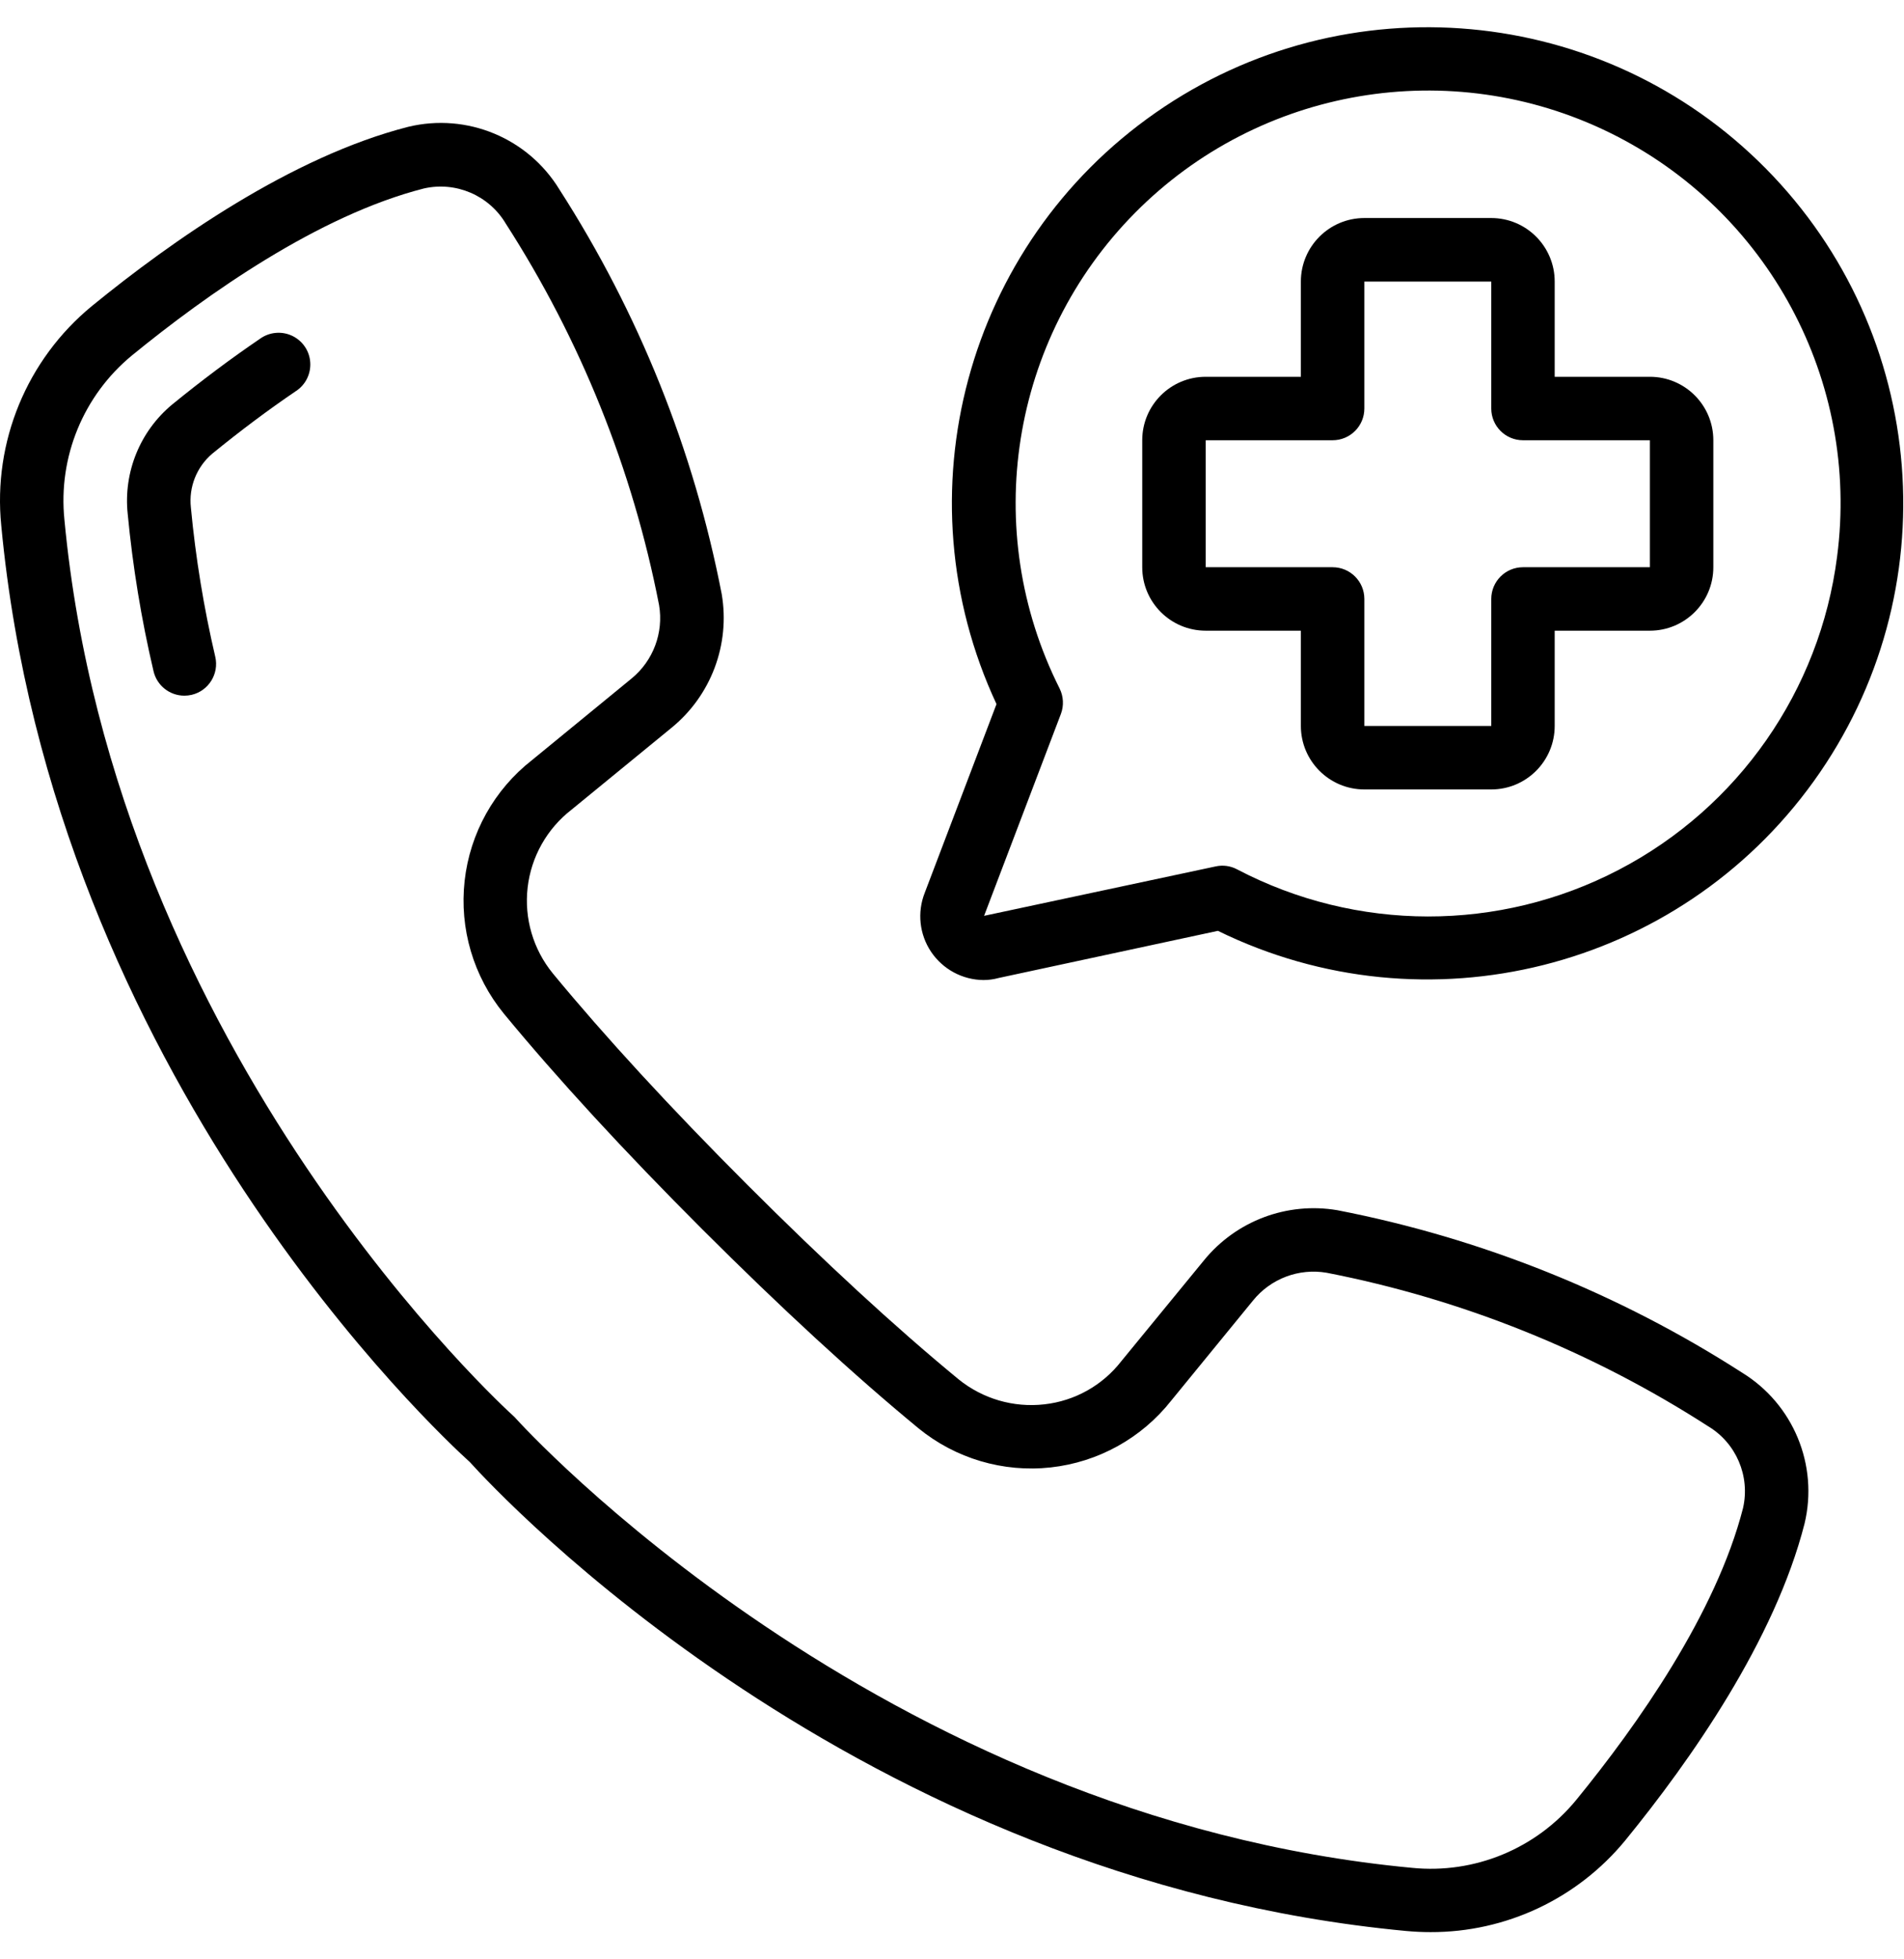 <svg width="35" height="36" viewBox="0 0 35 36" fill="none" xmlns="http://www.w3.org/2000/svg">
<g clip-path="url(#clip0_7316_4784)">
<path d="M32.021 25.219C29.754 23.762 27.23 22.75 24.584 22.236C23.66 22.079 22.723 22.431 22.131 23.158L20.614 25.008C20.269 25.454 19.757 25.741 19.196 25.803C18.63 25.867 18.063 25.701 17.621 25.343C16.454 24.383 15.149 23.179 13.736 21.767C12.323 20.354 11.118 19.044 10.162 17.885C9.801 17.443 9.634 16.874 9.699 16.308C9.764 15.741 10.056 15.225 10.507 14.876L12.343 13.373C13.071 12.78 13.424 11.842 13.267 10.917C12.754 8.271 11.741 5.748 10.283 3.481C9.705 2.535 8.583 2.07 7.505 2.33C5.361 2.877 3.158 4.424 1.687 5.625C0.494 6.606 -0.131 8.118 0.023 9.655C0.974 19.766 8.072 26.353 8.637 26.864C9.148 27.431 15.735 34.528 25.846 35.479C25.997 35.493 26.147 35.5 26.297 35.5C27.683 35.504 28.997 34.885 29.877 33.814C31.078 32.343 32.624 30.14 33.172 27.994C33.43 26.918 32.965 25.797 32.021 25.219ZM32.041 27.709C31.545 29.646 30.098 31.698 28.972 33.075C28.237 33.968 27.105 34.435 25.955 34.319C16.116 33.394 9.551 26.138 9.485 26.065C9.471 26.048 9.454 26.032 9.438 26.017C9.364 25.951 2.109 19.386 1.184 9.547C1.067 8.397 1.533 7.266 2.425 6.531C3.805 5.404 5.856 3.957 7.791 3.463C8.38 3.329 8.988 3.589 9.297 4.108C10.672 6.244 11.629 8.622 12.115 11.116C12.202 11.625 12.008 12.142 11.607 12.469L9.782 13.964C9.086 14.507 8.639 15.307 8.541 16.184C8.443 17.061 8.703 17.941 9.262 18.624C10.244 19.815 11.472 21.15 12.913 22.59C14.354 24.029 15.687 25.257 16.884 26.243C17.565 26.799 18.441 27.058 19.314 26.962C20.188 26.866 20.986 26.424 21.531 25.733L23.034 23.895C23.36 23.493 23.876 23.298 24.386 23.385C26.881 23.871 29.26 24.828 31.397 26.204C31.915 26.513 32.175 27.121 32.041 27.709H32.041V27.709Z" fill="black"/>
<path fill-rule="evenodd" clip-rule="evenodd" d="M4.777 6.226C4.249 6.585 3.706 6.991 3.164 7.433C2.574 7.923 2.268 8.675 2.347 9.438C2.44 10.412 2.598 11.379 2.822 12.331C2.883 12.595 3.118 12.782 3.389 12.782C3.434 12.782 3.478 12.777 3.522 12.767C3.835 12.694 4.03 12.38 3.957 12.067C3.746 11.165 3.596 10.249 3.509 9.326C3.467 8.95 3.615 8.578 3.904 8.334C4.419 7.914 4.934 7.529 5.435 7.189C5.614 7.075 5.717 6.872 5.703 6.659C5.69 6.447 5.561 6.259 5.368 6.169C5.176 6.079 4.949 6.101 4.777 6.226Z" fill="black"/>
<path d="M30.329 6.923H28.579V5.173C28.579 4.529 28.057 4.006 27.413 4.006H25.08C24.436 4.006 23.913 4.529 23.913 5.173V6.923H22.164C21.519 6.923 20.997 7.445 20.997 8.089V10.422C20.997 11.066 21.519 11.588 22.164 11.588H23.913V13.338C23.913 13.982 24.436 14.505 25.08 14.505H27.413C28.057 14.505 28.579 13.982 28.579 13.338V11.588H30.329C30.973 11.588 31.495 11.066 31.495 10.422V8.089C31.495 7.445 30.973 6.923 30.329 6.923ZM30.329 10.422H27.996C27.674 10.422 27.413 10.683 27.413 11.005V13.338H25.08V11.005C25.08 10.683 24.819 10.422 24.497 10.422H22.164V8.089H24.497C24.819 8.089 25.08 7.828 25.08 7.506V5.173H27.413V7.506C27.413 7.828 27.674 8.089 27.996 8.089H30.329V10.422H30.329Z" fill="black"/>
<path d="M32.457 3.094C29.467 0.072 24.736 -0.361 21.247 2.068C17.757 4.497 16.521 9.084 18.318 12.937L16.999 16.404C16.857 16.763 16.901 17.169 17.116 17.489C17.332 17.809 17.691 18.003 18.077 18.007C18.172 18.007 18.267 17.994 18.358 17.969L22.388 17.103C26.221 18.981 30.85 17.819 33.342 14.353C35.833 10.887 35.459 6.129 32.457 3.094ZM33.77 10.228C33.455 12.687 31.956 14.837 29.756 15.982C27.557 17.128 24.937 17.124 22.74 15.973C22.62 15.909 22.481 15.89 22.348 15.919L18.09 16.827L19.502 13.117C19.559 12.965 19.55 12.796 19.478 12.65C18.016 9.743 18.573 6.227 20.862 3.913C23.151 1.6 26.661 1.005 29.584 2.435C32.507 3.865 34.192 7.001 33.77 10.228Z" fill="black"/>
</g>
<defs>
<clipPath id="clip0_7316_4784">
<rect width="35" height="35" fill="white" transform="translate(0 0.5)"/>
</clipPath>
</defs>
</svg>
